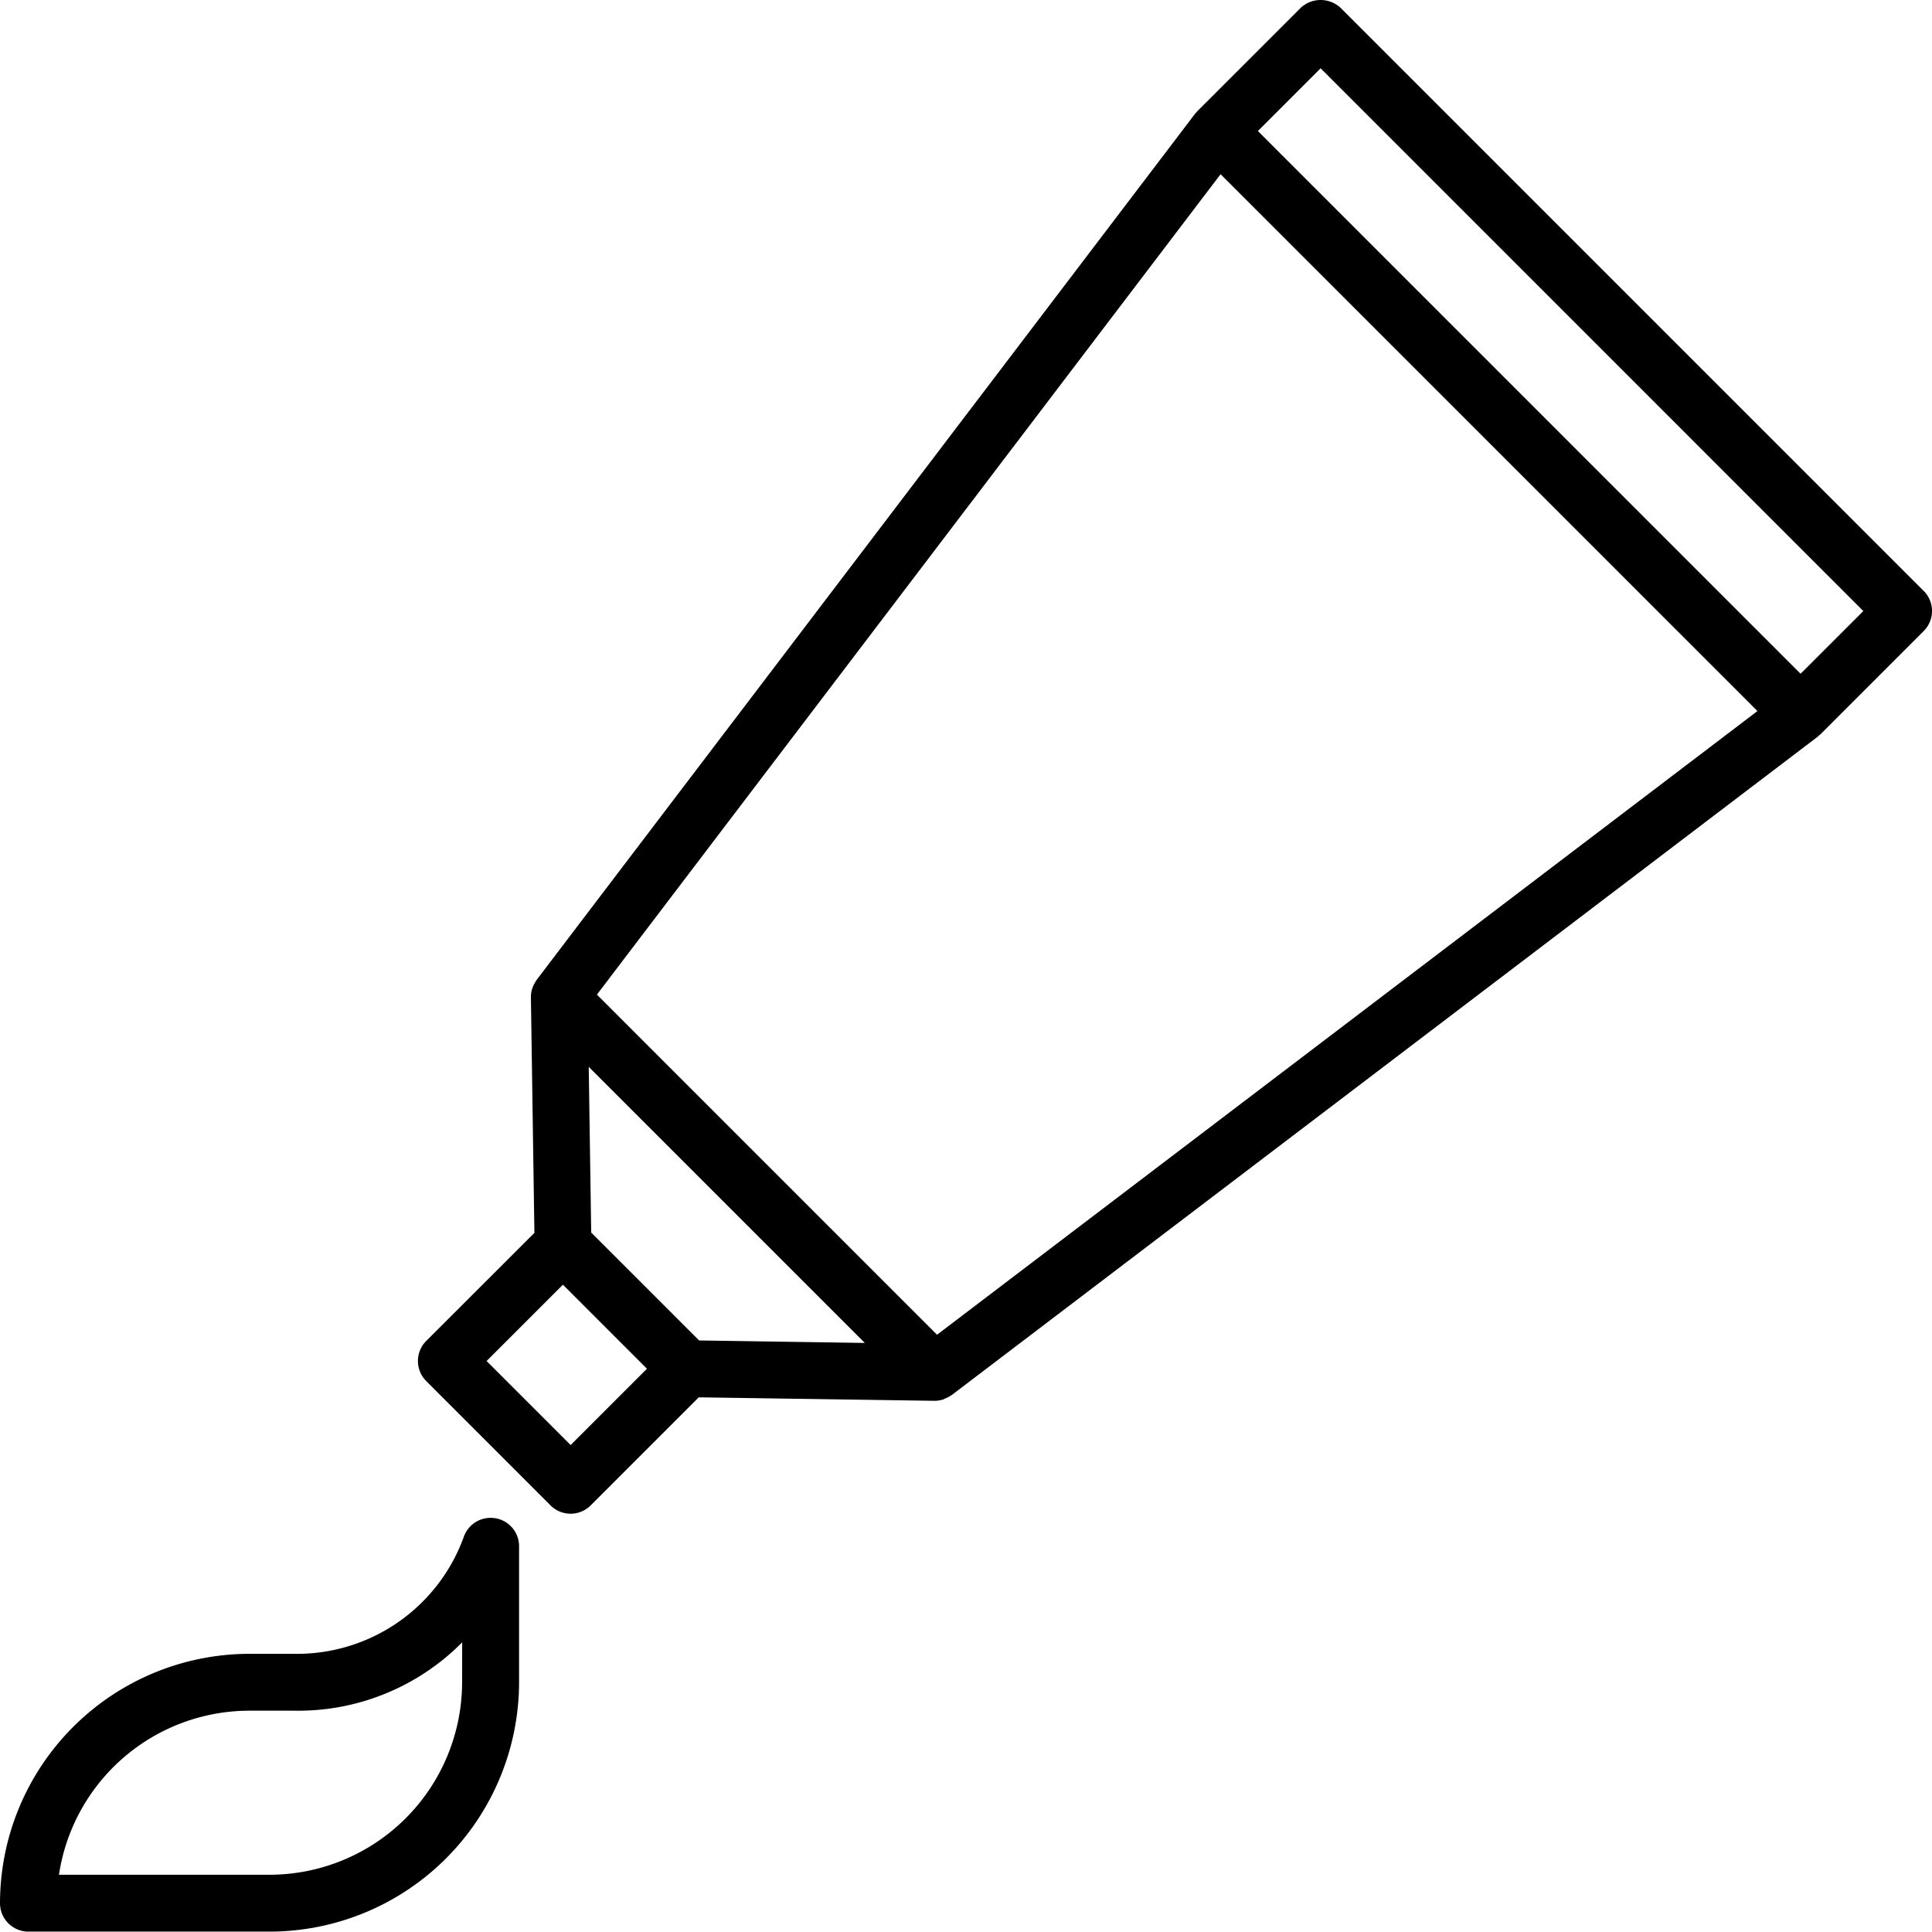 <svg id="Group_752" data-name="Group 752" xmlns="http://www.w3.org/2000/svg" xmlns:xlink="http://www.w3.org/1999/xlink" width="88.476" height="88.46" viewBox="0 0 88.476 88.46">
  <defs>
    <clipPath id="clip-path">
      <rect id="Rectangle_304" data-name="Rectangle 304" width="88.476" height="88.46" fill="none"/>
    </clipPath>
  </defs>
  <g id="Group_751" data-name="Group 751" clip-path="url(#clip-path)">
    <path id="Path_883" data-name="Path 883" d="M94.673,27.061,67.978.366a1.34,1.34,0,0,0-1.841,0L61.421,5.081c-.021.02-.036.045-.054.065s-.043.042-.062.067L31.153,44.876c-.013.016-.02.035-.032.052s-.028.046-.042.07a1.27,1.27,0,0,0-.122.265c-.006.017-.014.033-.019.051a1.3,1.3,0,0,0-.046.337c0,.011,0,.022,0,.033l.16,10.776L26.1,61.407a1.3,1.3,0,0,0,0,1.841l5.689,5.69a1.3,1.3,0,0,0,1.842,0l4.947-4.947,10.777.159h.02l.013,0a1.31,1.31,0,0,0,.379-.06c.036-.012.07-.035.106-.05a1.311,1.311,0,0,0,.254-.134c.011-.008.025-.01.036-.019L89.825,33.734c.025-.019.045-.043.068-.064s.044-.032.064-.052L94.673,28.9a1.3,1.3,0,0,0,0-1.842M49.491,61.124,33.915,45.548,62.476,7.978,87.061,32.563Zm-16.78,5.052-3.848-3.848,3.495-3.495,3.848,3.848Zm5.884-4.79-4.942-4.942-.113-7.588L46.183,61.5ZM89.037,30.855,64.184,6l2.873-2.873L91.91,27.983Z" transform="translate(-6.579)"/>
    <path id="Path_884" data-name="Path 884" d="M22.675,93.419a1.3,1.3,0,0,0-1.444.877,8.123,8.123,0,0,1-7.747,5.333H11.42A11.433,11.433,0,0,0,0,111.05a1.3,1.3,0,0,0,1.3,1.3H12.35a11.433,11.433,0,0,0,11.421-11.421V94.7a1.3,1.3,0,0,0-1.1-1.283m-1.509,7.513a8.826,8.826,0,0,1-8.816,8.816H2.7a8.829,8.829,0,0,1,8.719-7.513h2.064a10.567,10.567,0,0,0,7.682-3.129Z" transform="translate(0 -23.892)"/>
  </g>
</svg>
